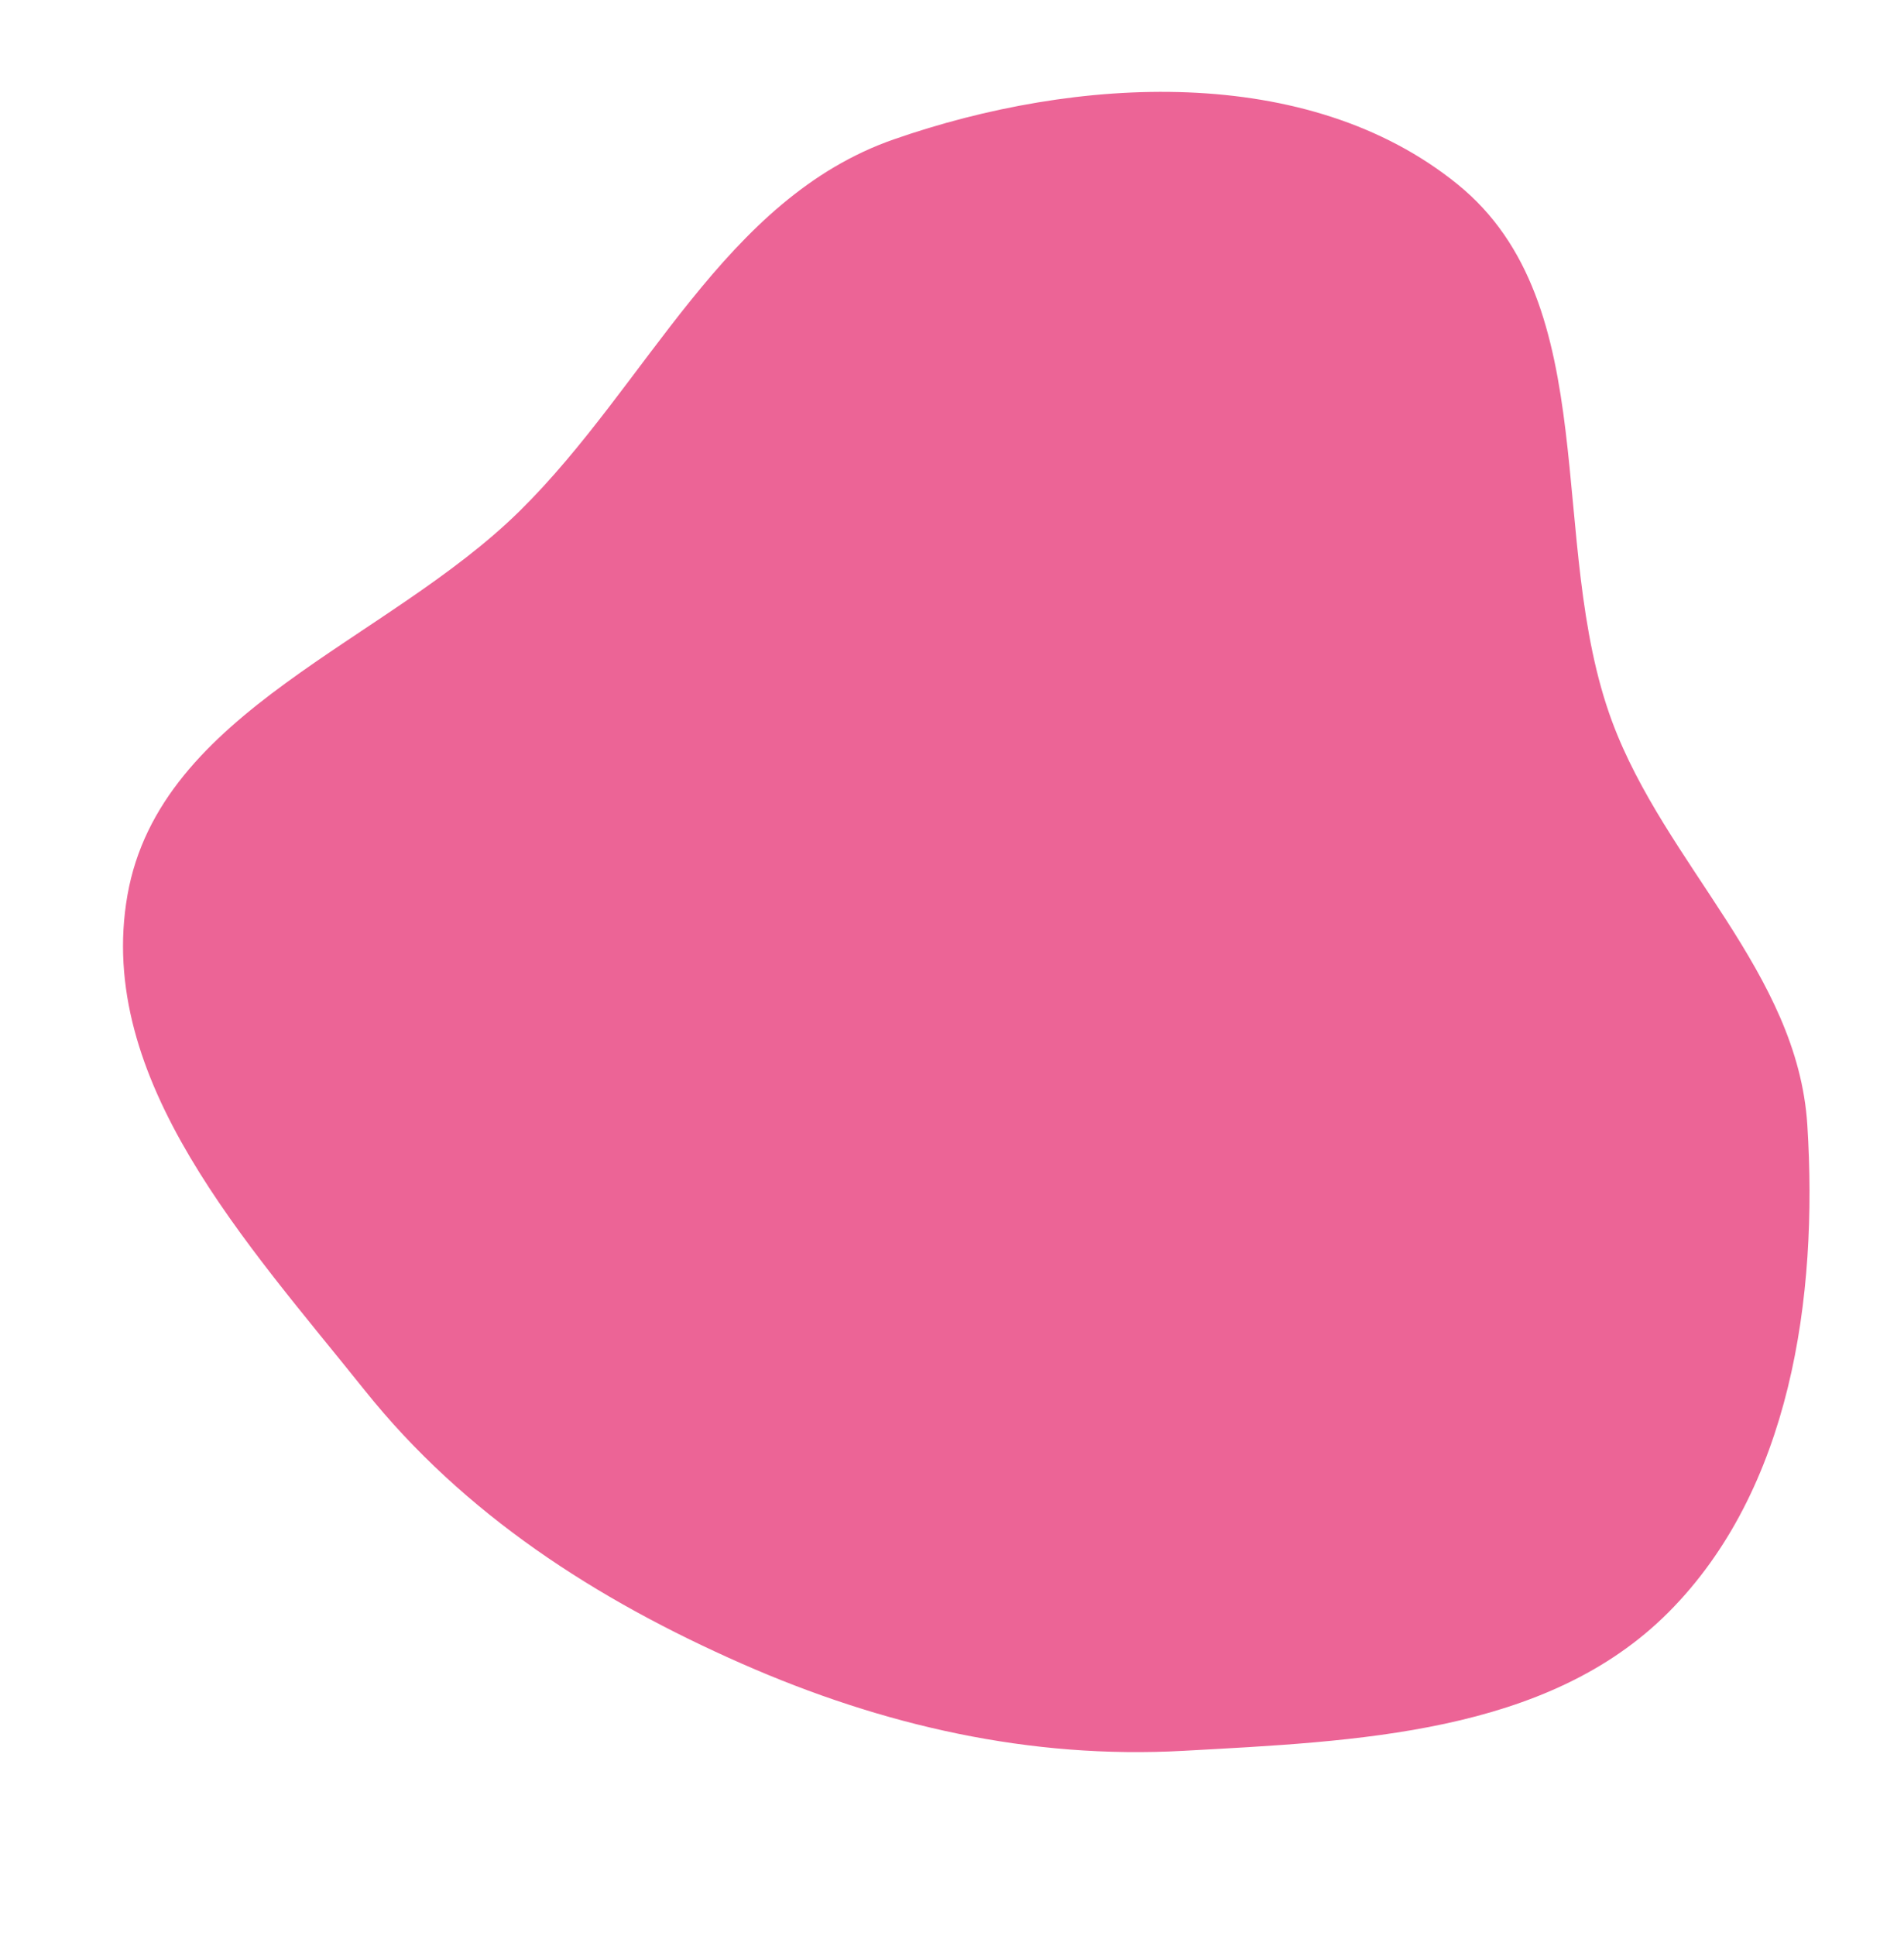 <svg xmlns="http://www.w3.org/2000/svg" width="367" height="373" viewBox="0 0 367 373" fill="none"><path fill-rule="evenodd" clip-rule="evenodd" d="M172.303 26.845C207.479 14.602 252.035 12.075 280.958 35.517C309.567 58.704 297.916 104.548 310.749 139.053C321.033 166.703 346.506 187.324 348.367 216.765C350.472 250.053 345.166 287.024 321.6 310.654C298.152 334.168 261.291 335.5 228.126 337.338C198.518 338.978 170.125 332.492 142.991 320.549C114.91 308.19 89.448 291.825 70.295 267.871C47.713 239.627 18.289 208.051 24.572 172.442C30.852 136.853 74.442 123.812 100.193 98.434C124.921 74.062 139.504 38.261 172.303 26.845Z" fill="#EC6496"></path></svg>